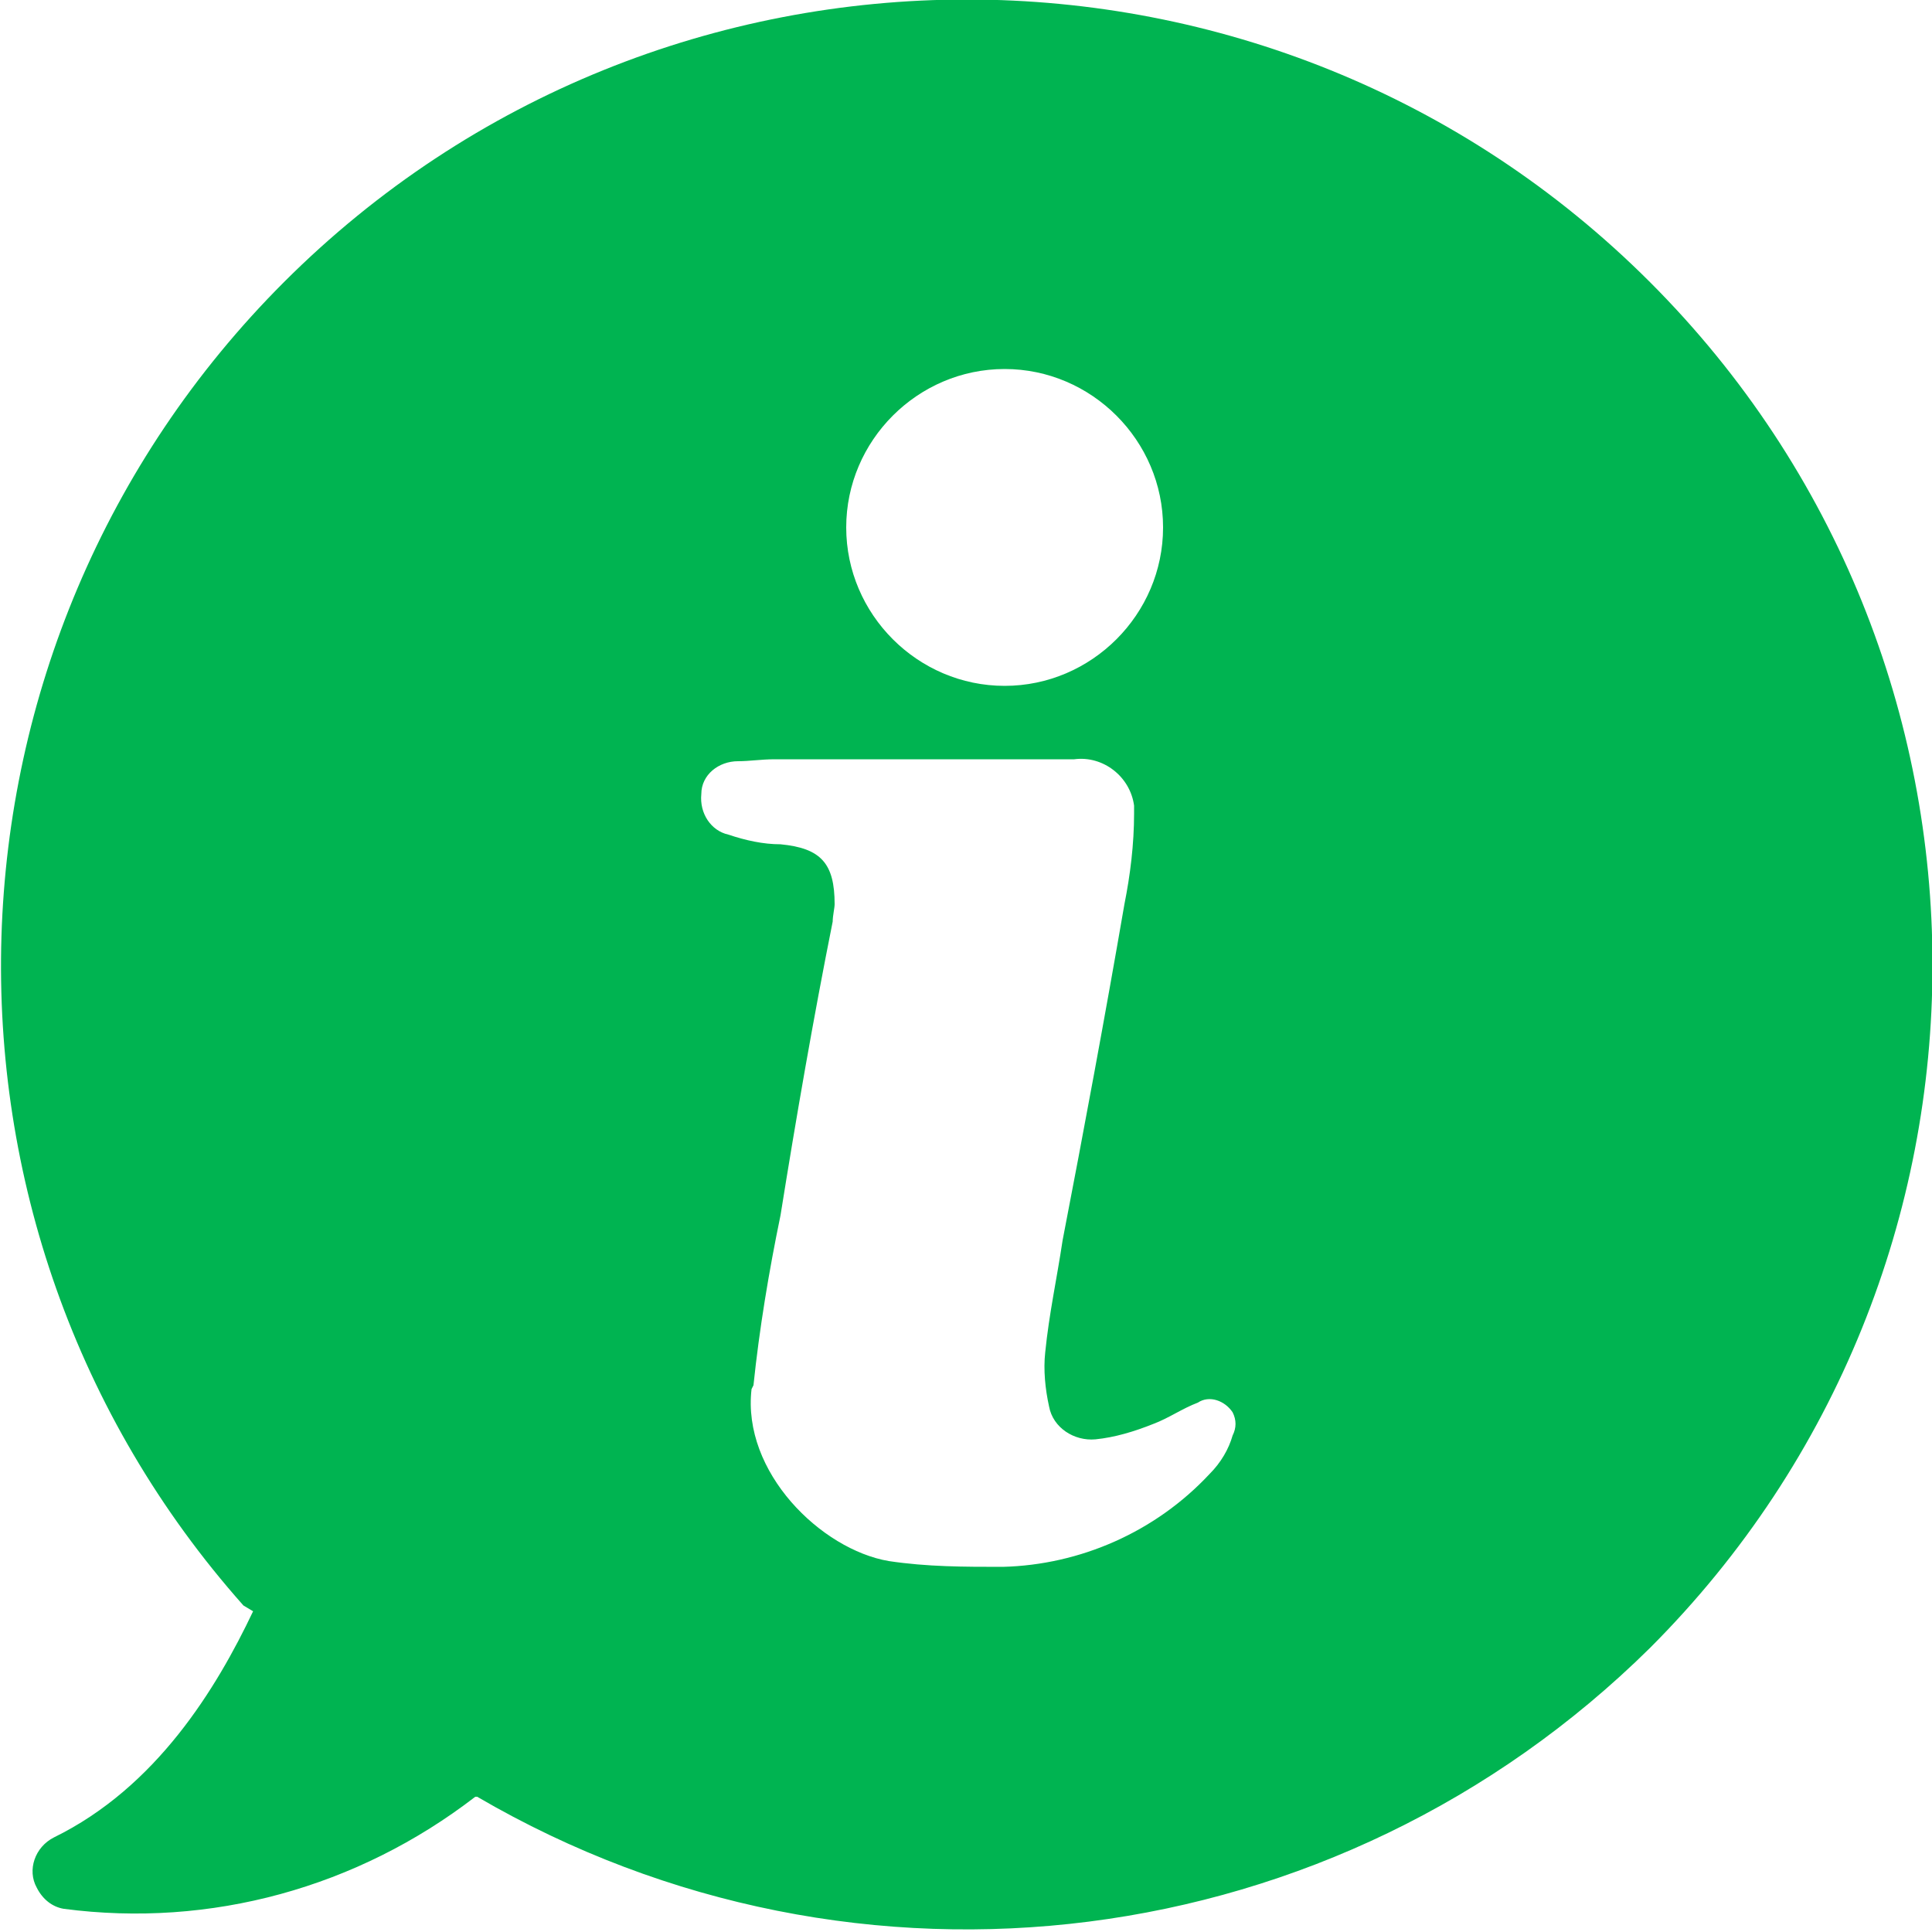 <?xml version="1.0" encoding="UTF-8"?>
<svg xmlns="http://www.w3.org/2000/svg" id="Layer_1" data-name="Layer 1" version="1.1" viewBox="0 0 100 100" width="100" height="100">
  <defs>
    <style>
      .cls-1 {
        fill: #00b451;
        stroke-width: 0px;
      }
    </style>
  </defs>
  <g id="Camada_2" data-name="Camada 2">
    <g id="Layer_1-2" data-name="Layer 1">
      <path class="cls-1" d="M85.4,85.3c19.5-19.5,19.5-51.2,0-70.7-19.5-19.5-51.2-19.5-70.7,0C-4,33.3-4.9,63.4,12.6,83.1l.5.3c-1.9,4-5,9.1-10.3,11.7-1,.5-1.4,1.7-.9,2.6.3.6.8,1,1.4,1.1,7.6,1,15.2-1.1,21.3-5.8h.1c19.7,11.5,44.5,8.3,60.7-7.7ZM52,19.1c4.5,0,8.2,3.7,8.2,8.2s-3.7,8.2-8.2,8.2-8.2-3.7-8.2-8.2,3.7-8.2,8.2-8.2ZM39,71.7c.3-2.9.8-5.9,1.4-8.8.8-5,1.7-10.2,2.7-15.2,0-.3.1-.7.1-.9,0-2.1-.7-2.9-2.8-3.1-.9,0-1.8-.2-2.7-.5-.9-.2-1.5-1.1-1.4-2.1,0-1,.9-1.7,1.9-1.7.6,0,1.2-.1,1.9-.1h15.5c1.5-.2,2.9.9,3.1,2.4,0,.1,0,.3,0,.4,0,1.6-.2,3.2-.5,4.7-1,5.8-2.1,11.7-3.2,17.4-.3,2-.7,3.8-.9,5.8-.1.9,0,1.9.2,2.8.2,1.1,1.3,1.8,2.4,1.7,1-.1,2-.4,3-.8.8-.3,1.5-.8,2.3-1.1.6-.4,1.4-.1,1.8.5.2.4.2.8,0,1.2-.2.7-.6,1.4-1.2,2-2.8,3-6.7,4.7-10.7,4.8-2,0-3.9,0-5.9-.3-3.5-.6-7.6-4.6-7.1-8.9Z"/>
    </g>
  </g>
</svg>
